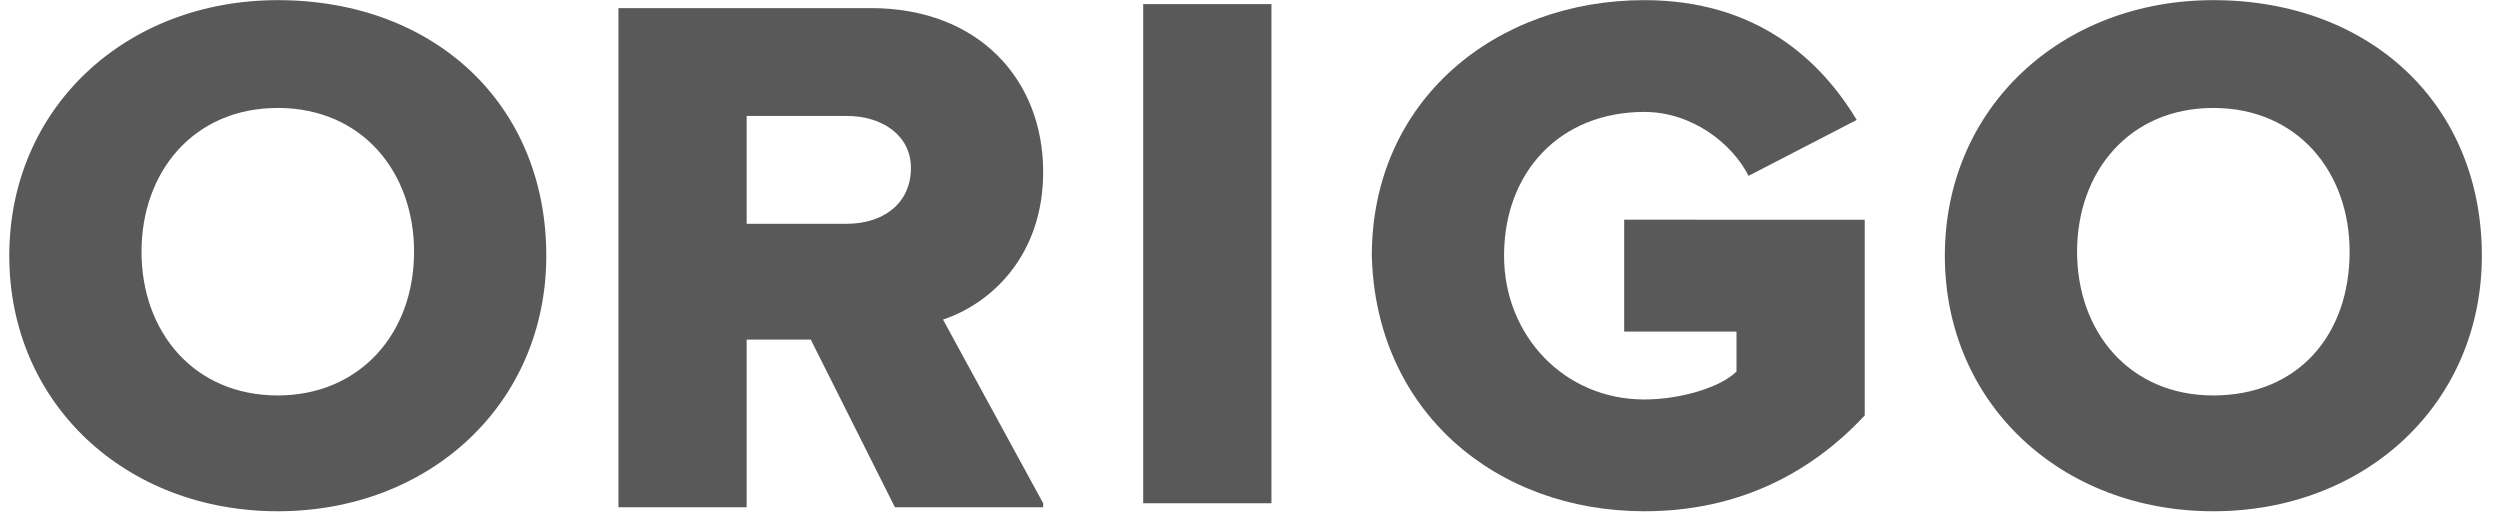 <svg width="634" height="133" viewBox="0 0 634 133" fill="none" xmlns="http://www.w3.org/2000/svg">
<path fill-rule="evenodd" clip-rule="evenodd" d="M70.446 100.285C90.774 100.285 105.005 85.096 105.005 63.832C105.005 43.576 91.786 27.378 70.446 27.378C49.105 27.378 35.887 43.576 35.887 63.832C35.887 84.088 49.105 100.285 70.446 100.285ZM70.446 129.655C31.826 129.655 2.352 102.315 2.352 64.852C2.352 27.378 31.826 0.038 70.446 0.038C110.078 0.038 138.54 26.358 138.54 64.852C138.54 102.315 109.066 129.655 70.446 129.655Z" fill="#595959"/>
<path fill-rule="evenodd" clip-rule="evenodd" d="M214.758 56.749H189.356V29.408H214.758C223.904 29.408 231.013 34.475 231.013 42.568C231.013 51.682 223.904 56.749 214.758 56.749ZM264.548 127.627L239.147 81.039C251.341 77.005 264.548 64.842 264.548 43.577C264.548 20.295 248.293 2.056 220.855 2.056H156.834V128.647H189.356V86.118H205.612L226.952 128.647H264.548V127.627Z" fill="#595959"/>
<path fill-rule="evenodd" clip-rule="evenodd" d="M289.915 127.623H322.437V1.044H289.915V127.623Z" fill="#595959"/>
<path fill-rule="evenodd" clip-rule="evenodd" d="M472.899 105.351V55.726L411.89 55.712V84.087H440.376V94.22C436.303 98.255 426.145 101.305 416.999 101.305C396.671 101.305 381.428 85.095 381.428 64.851C381.428 43.575 395.659 28.386 416.999 28.386C429.194 28.386 439.352 36.49 443.425 44.595L470.862 30.415C461.717 15.226 445.449 0.037 416.999 0.037C379.392 0.037 347.893 25.348 347.893 64.851C348.906 104.342 379.392 129.654 416.999 129.654C441.388 129.654 459.68 119.532 472.899 105.351Z" fill="#595959"/>
<path fill-rule="evenodd" clip-rule="evenodd" d="M561.305 100.285C539.965 100.285 526.746 84.088 526.746 63.832C526.746 43.576 539.965 27.378 561.305 27.378C582.646 27.378 595.864 43.576 595.864 63.832C595.864 85.096 582.646 100.285 561.305 100.285ZM561.305 129.655C599.925 129.655 629.399 102.315 629.399 64.852C629.399 26.358 600.937 0.038 561.305 0.038C522.685 0.038 493.211 27.378 493.211 64.852C493.211 102.315 522.685 129.655 561.305 129.655Z" fill="#595959"/>
</svg>
